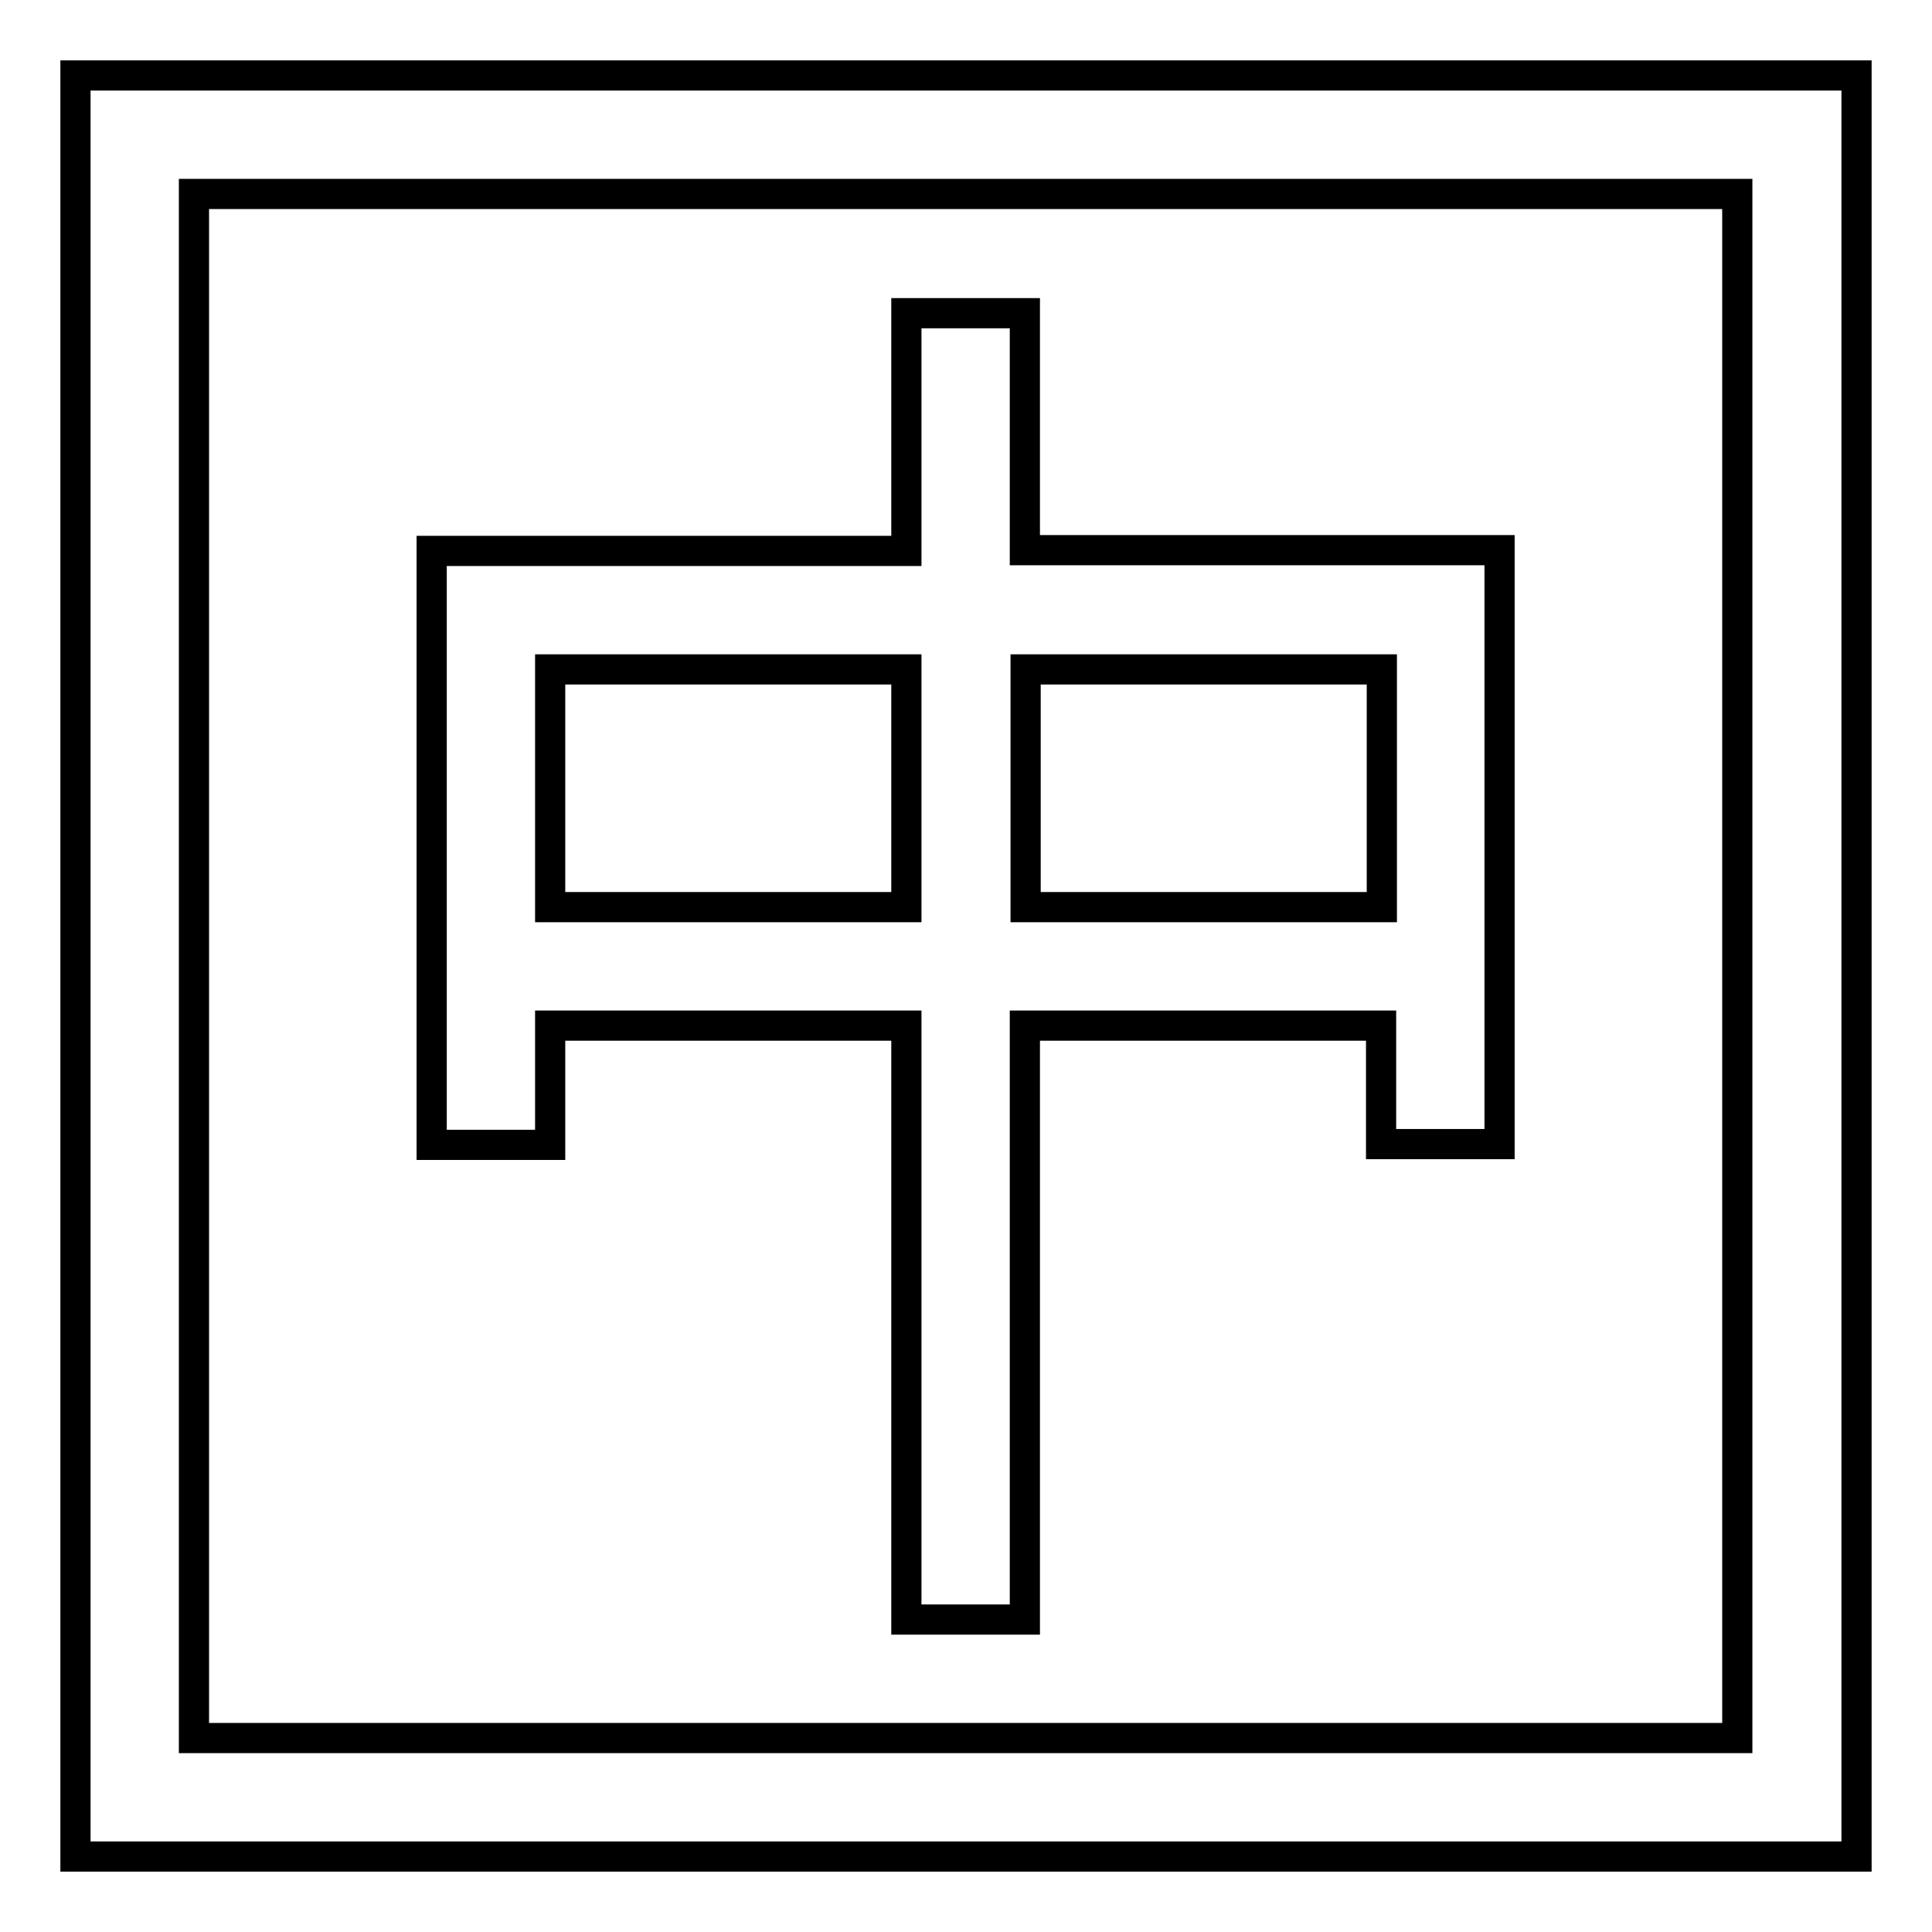 <?xml version="1.0" encoding="utf-8"?>
<!-- Svg Vector Icons : http://www.onlinewebfonts.com/icon -->
<!DOCTYPE svg PUBLIC "-//W3C//DTD SVG 1.1//EN" "http://www.w3.org/Graphics/SVG/1.1/DTD/svg11.dtd">
<svg version="1.1" xmlns="http://www.w3.org/2000/svg" xmlns:xlink="http://www.w3.org/1999/xlink" x="0px" y="0px" viewBox="0 0 256 256" enable-background="new 0 0 256 256" xml:space="preserve">
<g> <path stroke-width="4" fill-opacity="0" stroke="#000000"  d="M10,10v236h236V10L10,10L10,10z M230.3,230.3H25.7V25.7h204.5V230.3L230.3,230.3z"/> <path stroke-width="4" fill-opacity="0" stroke="#000000"  d="M72.9,135.9h47.2v78.7h15.7v-78.7h47.2v15.7h15.7V72.9h-62.9V41.5h-15.7v31.5H57.2v78.7h15.7V135.9z  M183.1,88.7v31.5h-47.2V88.7H183.1z M72.9,88.7h47.2v31.5H72.9V88.7z"/></g>
</svg>